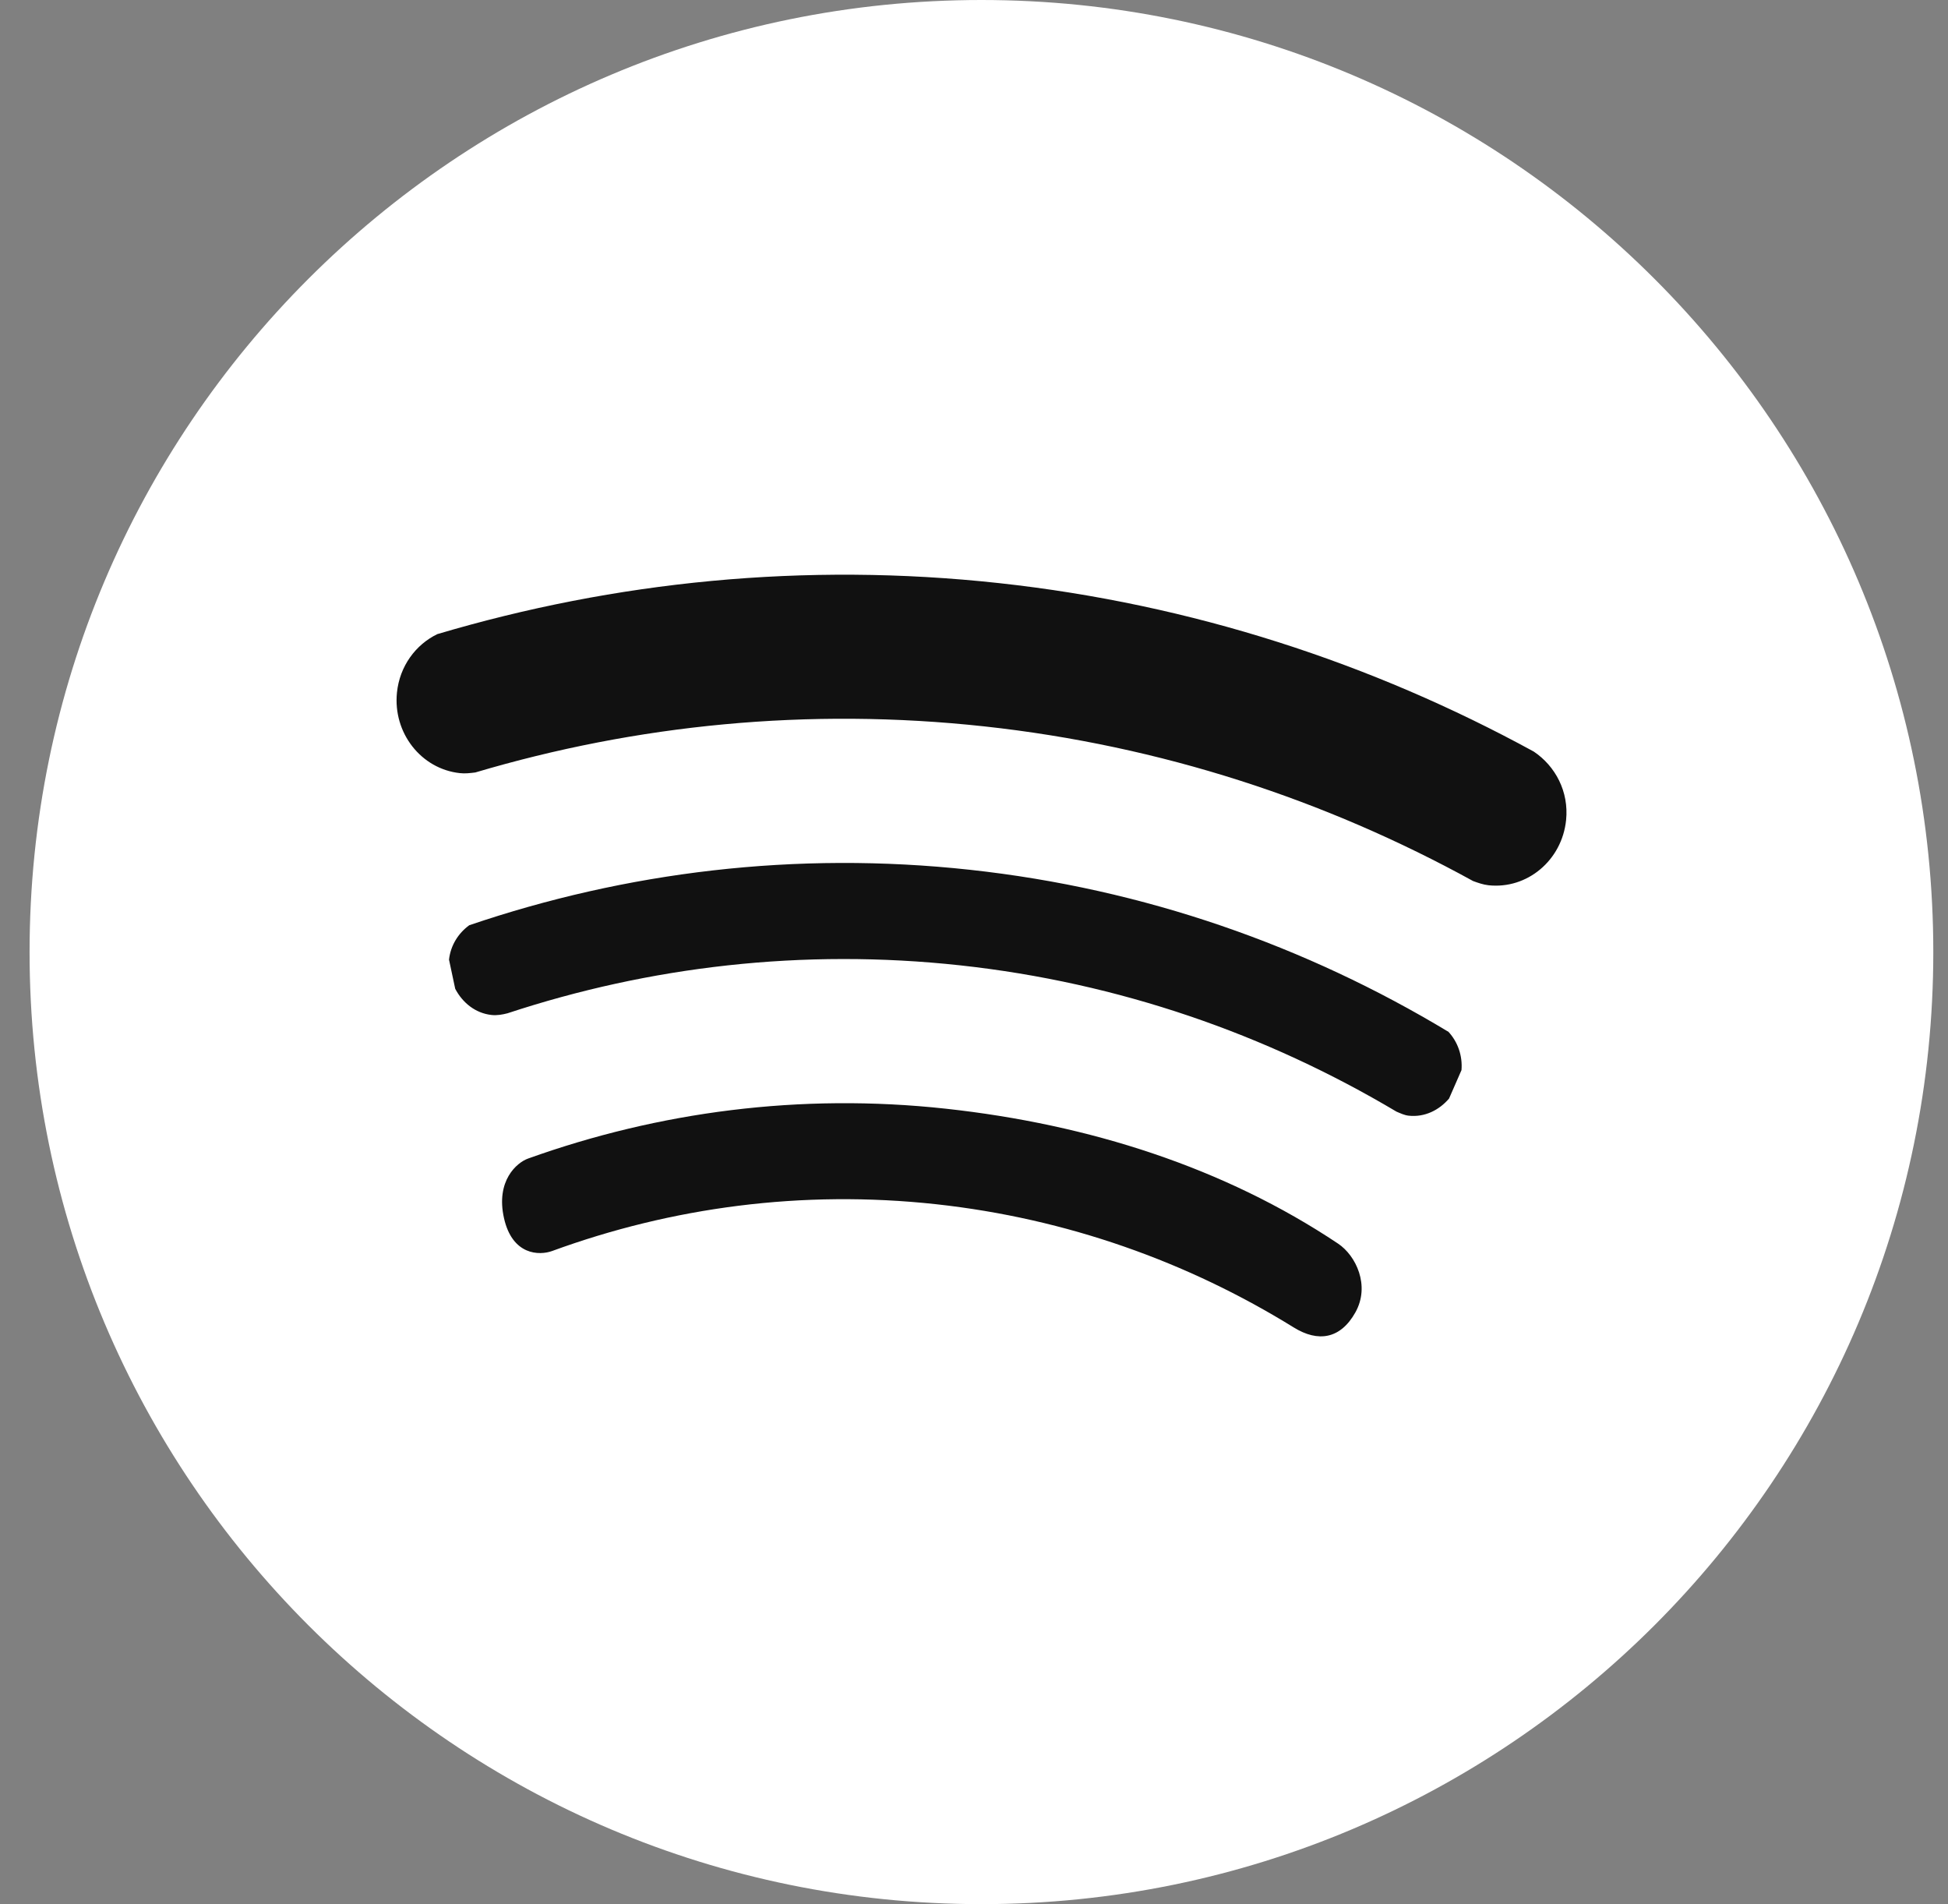 <?xml version="1.0" encoding="UTF-8"?> <svg xmlns="http://www.w3.org/2000/svg" width="44" height="43" viewBox="0 0 44 43" fill="none"><rect x="0" y="0" width="44" height="43" fill="#808080" stroke="none"/><path d="M22.168 43C34.042 43 43.668 33.374 43.668 21.5C43.668 9.626 34.042 0 22.168 0C10.294 0 0.668 9.626 0.668 21.5C0.668 33.374 10.294 43 22.168 43Z" fill="white"></path><path d="M30.615 29.636C30.276 30.241 29.771 30.316 29.224 29.978C26.83 28.497 24.097 27.517 21.144 27.194C18.112 26.864 15.17 27.264 12.473 28.25C12.184 28.356 11.573 28.35 11.384 27.509C11.194 26.666 11.671 26.254 11.93 26.162C14.87 25.109 18.067 24.678 21.363 25.037C24.601 25.39 27.653 26.367 30.222 28.083C30.627 28.353 30.953 29.031 30.615 29.636ZM32.73 24.808C32.506 25.07 32.181 25.234 31.819 25.195C31.719 25.184 31.631 25.14 31.542 25.103C28.602 23.355 25.278 22.191 21.69 21.8C18.129 21.413 14.668 21.825 11.461 22.883C11.347 22.912 11.228 22.934 11.104 22.921C10.736 22.881 10.447 22.643 10.282 22.329L10.142 21.671C10.179 21.342 10.356 21.072 10.599 20.894C14.136 19.691 17.966 19.213 21.91 19.642C25.851 20.071 29.5 21.361 32.718 23.302C32.924 23.527 33.038 23.836 33.011 24.166L32.73 24.808ZM9.878 14.32C13.885 13.131 18.168 12.689 22.565 13.168C26.923 13.643 30.989 14.976 34.643 16.972C35.132 17.3 35.439 17.876 35.374 18.518C35.282 19.427 34.495 20.086 33.62 19.991C33.497 19.977 33.384 19.936 33.273 19.896C29.939 18.062 26.221 16.838 22.238 16.404C18.251 15.97 14.367 16.366 10.736 17.444C10.621 17.458 10.506 17.473 10.386 17.459C9.511 17.364 8.874 16.55 8.966 15.641C9.027 15.042 9.389 14.557 9.878 14.32Z" fill="#111111"></path></svg> 